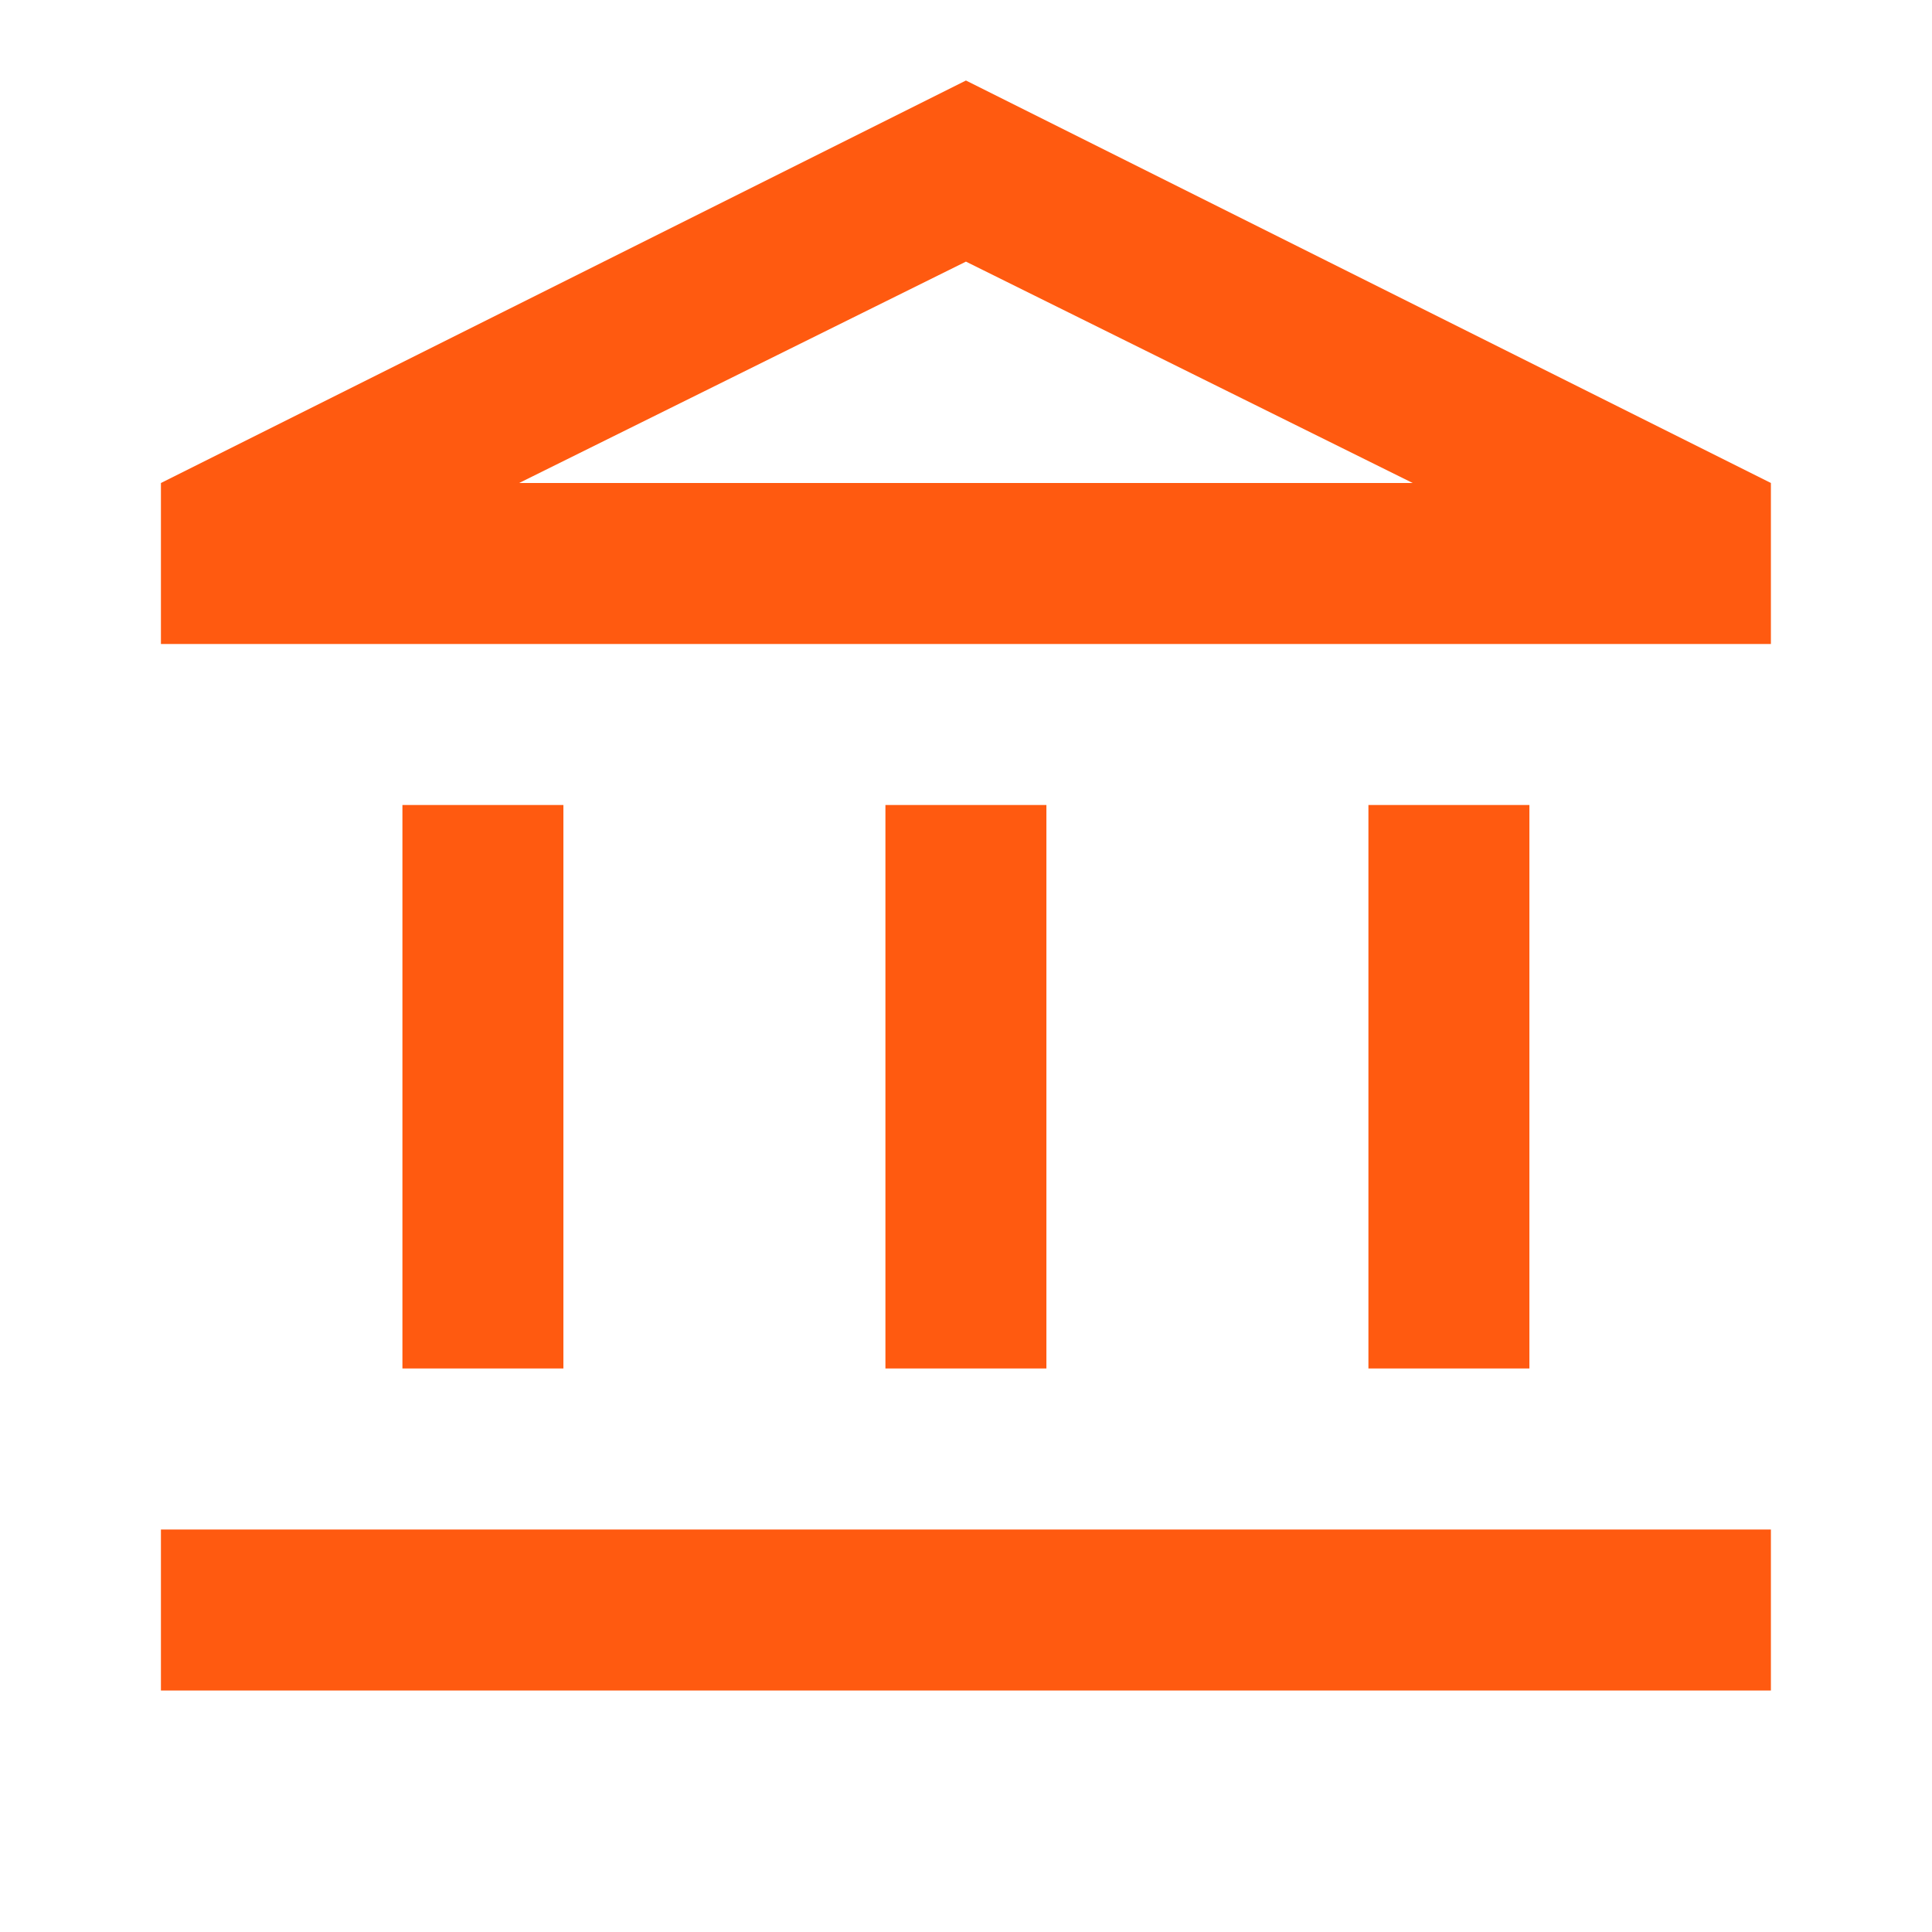 <svg width="34" height="34" viewBox="0 0 34 34" fill="none" xmlns="http://www.w3.org/2000/svg">
<mask id="mask0_313_91657" style="mask-type:alpha" maskUnits="userSpaceOnUse" x="0" y="0" width="34" height="34">
<rect width="34" height="34" fill="#D9D9D9"/>
</mask>
<g mask="url(#mask0_313_91657)">
<path d="M7.082 24.083V14.167H9.915V24.083H7.082ZM15.582 24.083V14.167H18.415V24.083H15.582ZM2.832 29.75V26.917H31.165V29.75H2.832ZM24.082 24.083V14.167H26.915V24.083H24.082ZM2.832 11.333V8.5L16.999 1.417L31.165 8.5V11.333H2.832ZM9.136 8.5H24.861L16.999 4.604L9.136 8.5Z" fill="#FF5A10"/>
</g>
</svg>
